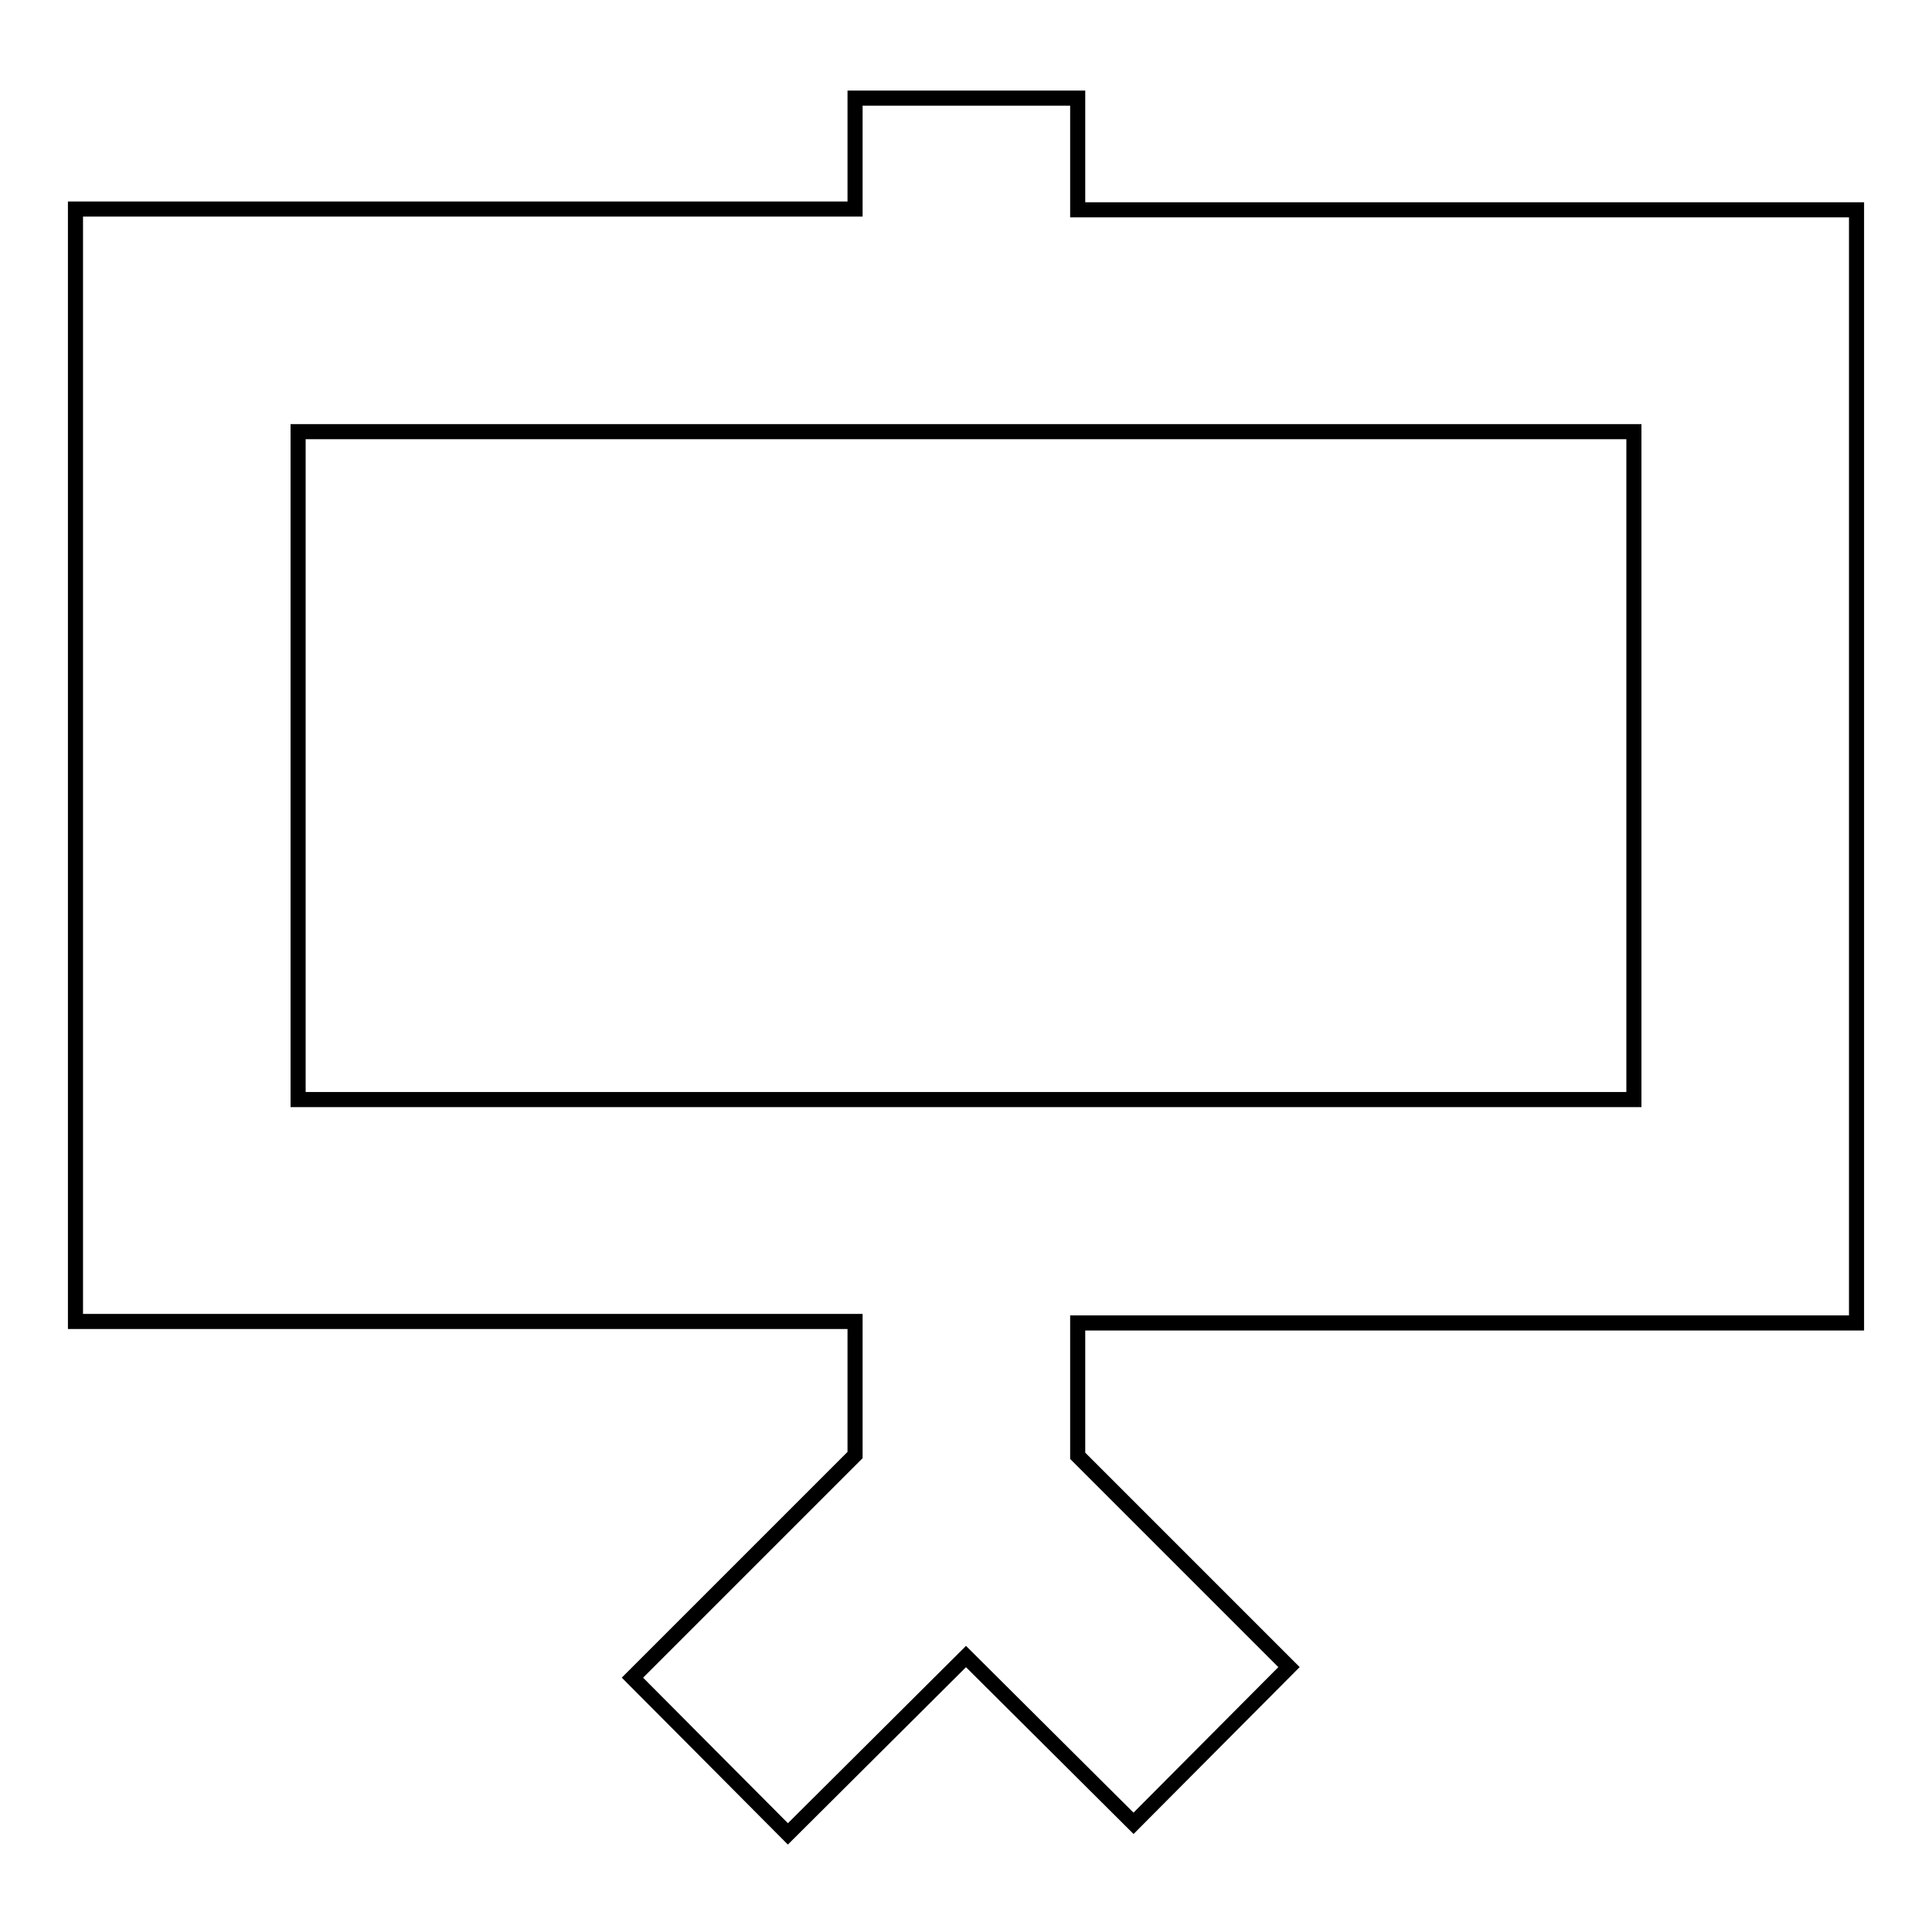 <?xml version="1.0" encoding="utf-8"?>
<!-- Svg Vector Icons : http://www.onlinewebfonts.com/icon -->
<!DOCTYPE svg PUBLIC "-//W3C//DTD SVG 1.1//EN" "http://www.w3.org/Graphics/SVG/1.1/DTD/svg11.dtd">
<svg version="1.1" xmlns="http://www.w3.org/2000/svg" xmlns:xlink="http://www.w3.org/1999/xlink" x="0px" y="0px" viewBox="0 0 256 256" enable-background="new 0 0 256 256" xml:space="preserve">
<g> <path stroke-width="2" fill-opacity="0" stroke="#000000"  d="M142.8,192.9l28,28l-20.6,20.7L128,219.5L104.4,243l-20.6-20.7l29.5-29.5v-17.7H10V27.7h103.3V13h29.5v14.8 H246v147.5H142.8V192.9L142.8,192.9z M39.5,57.2v88.5h177V57.2H39.5z"/></g>
</svg>